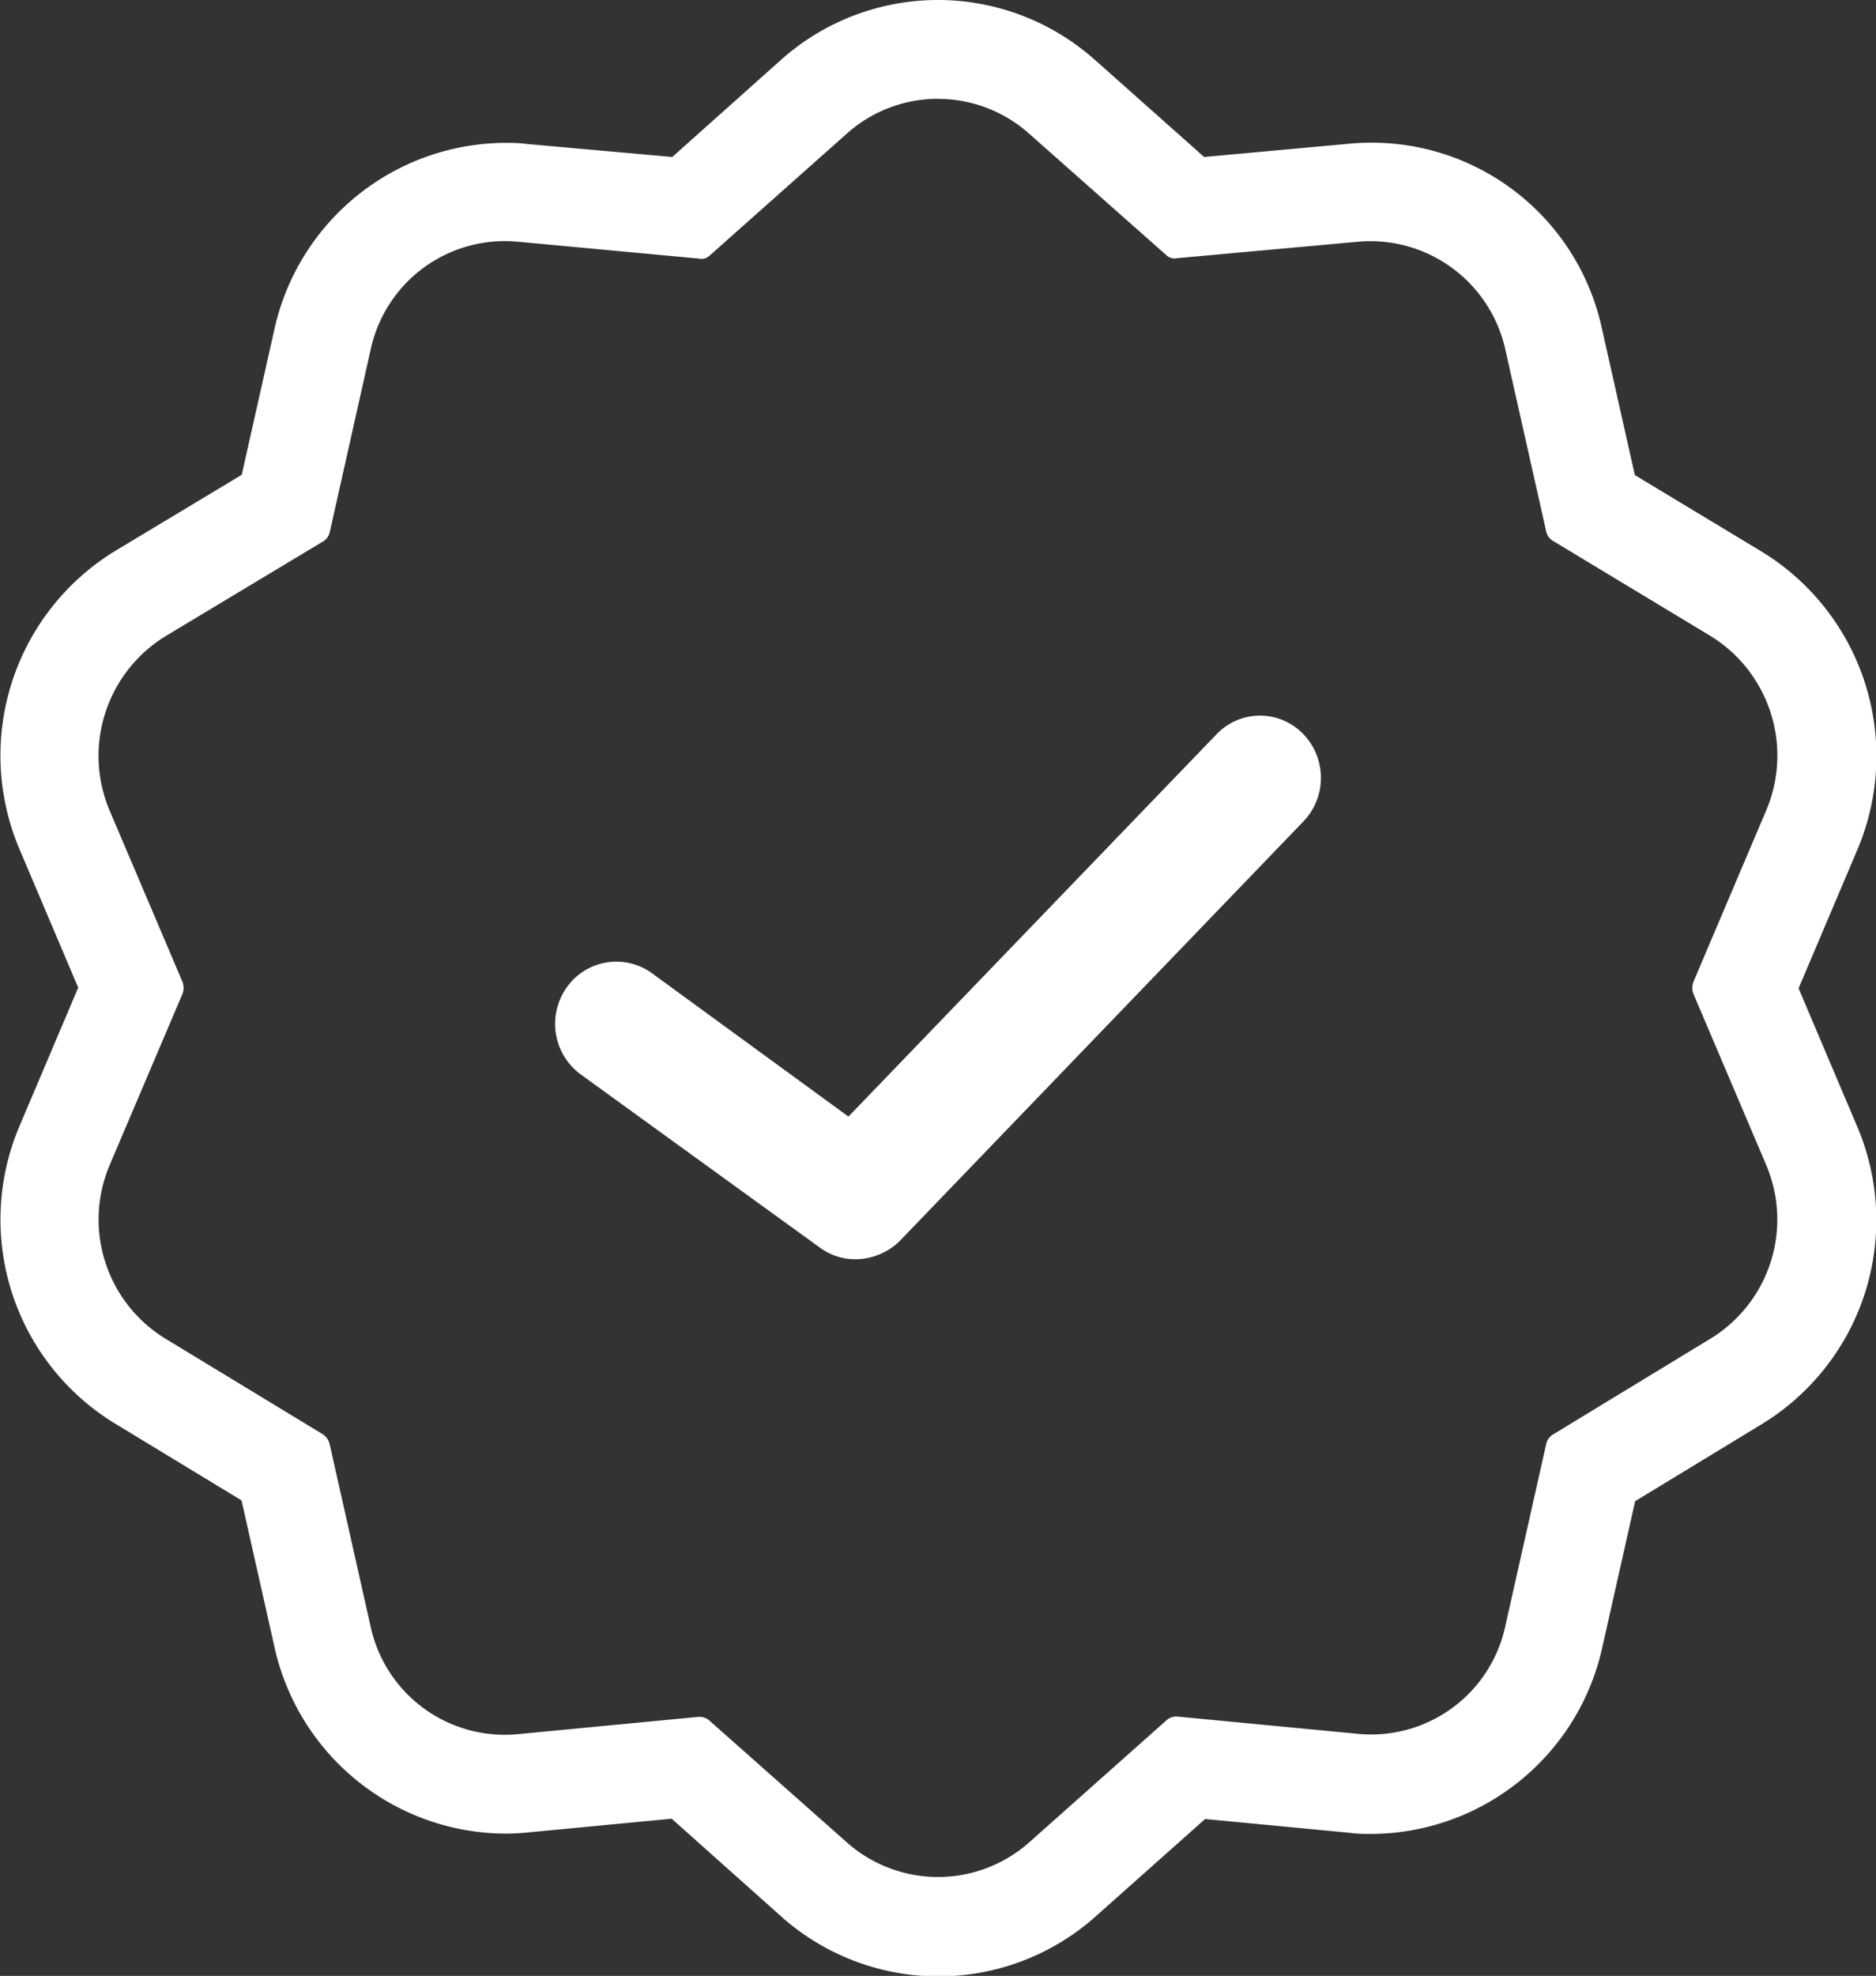 <svg viewBox="0 0 18.998 20" height="20" width="18.998" xmlns="http://www.w3.org/2000/svg">
  <rect x="0" y="0" width="18.998" height="20" fill="#333333" stroke="none"/>
  <path fill="#fff" transform="translate(-0.692 -0.254)" d="M10.191,1.254a1.386,1.386,0,0,0-.915.345L7.882,2.838a.122.122,0,0,1-.115.033L5.928,2.7A1.39,1.39,0,0,0,4.444,3.8L4.032,5.638a.149.149,0,0,1-.074.1L2.374,6.69a1.421,1.421,0,0,0-.569,1.775l.734,1.725a.17.17,0,0,1,0,.126l-.734,1.725a1.413,1.413,0,0,0,.569,1.767l1.591.966a.168.168,0,0,1,.066.1l.412,1.834a1.39,1.39,0,0,0,1.484,1.1l1.839-.176a.153.153,0,0,1,.115.042L9.276,18.91a1.392,1.392,0,0,0,1.83,0L12.5,17.671a.153.153,0,0,1,.115-.042l1.839.176a1.39,1.39,0,0,0,1.484-1.1l.412-1.834a.149.149,0,0,1,.074-.1l1.583-.963a1.413,1.413,0,0,0,.569-1.767l-.734-1.725a.17.17,0,0,1,0-.126l.734-1.728a1.421,1.421,0,0,0-.569-1.775l-1.583-.955a.149.149,0,0,1-.074-.1L15.938,3.8a1.4,1.4,0,0,0-1.484-1.1l-1.839.167a.122.122,0,0,1-.115-.033L11.106,1.6a1.386,1.386,0,0,0-.915-.345M9.352,13A.6.6,0,0,1,9,12.886L6.571,11.128a.636.636,0,0,1-.14-.879.614.614,0,0,1,.866-.142l1.987,1.449,3.727-3.869a.608.608,0,0,1,.874-.008.638.638,0,0,1,.008.888L9.8,12.819A.647.647,0,0,1,9.358,13H9.352M10.191.254a2.389,2.389,0,0,1,1.574.593l.006.005,1.115.991,1.478-.135c.072-.007.144-.01.216-.01a2.386,2.386,0,0,1,2.335,1.884l.333,1.481,1.277.77A2.425,2.425,0,0,1,19.5,8.858l-.594,1.4.594,1.4a2.417,2.417,0,0,1-.973,3.015l-1.276.776-.333,1.481a2.407,2.407,0,0,1-2.33,1.887c-.075,0-.151,0-.225-.011l-1.467-.14-1.13,1.005a2.392,2.392,0,0,1-3.142,0l-.009-.008-1.121-1-1.466.14c-.075.007-.151.011-.226.011a2.407,2.407,0,0,1-2.33-1.887l-.334-1.486-1.275-.774a2.418,2.418,0,0,1-.973-3.016l.594-1.4-.594-1.4a2.426,2.426,0,0,1,.976-3.025l1.274-.766.332-1.478A2.406,2.406,0,0,1,5.8,1.7c.075,0,.15,0,.224.011L7.5,1.843l1.12-1A2.389,2.389,0,0,1,10.191.254Z" data-name="verify - Outline" id="verify_-_Outline"></path>
</svg>
